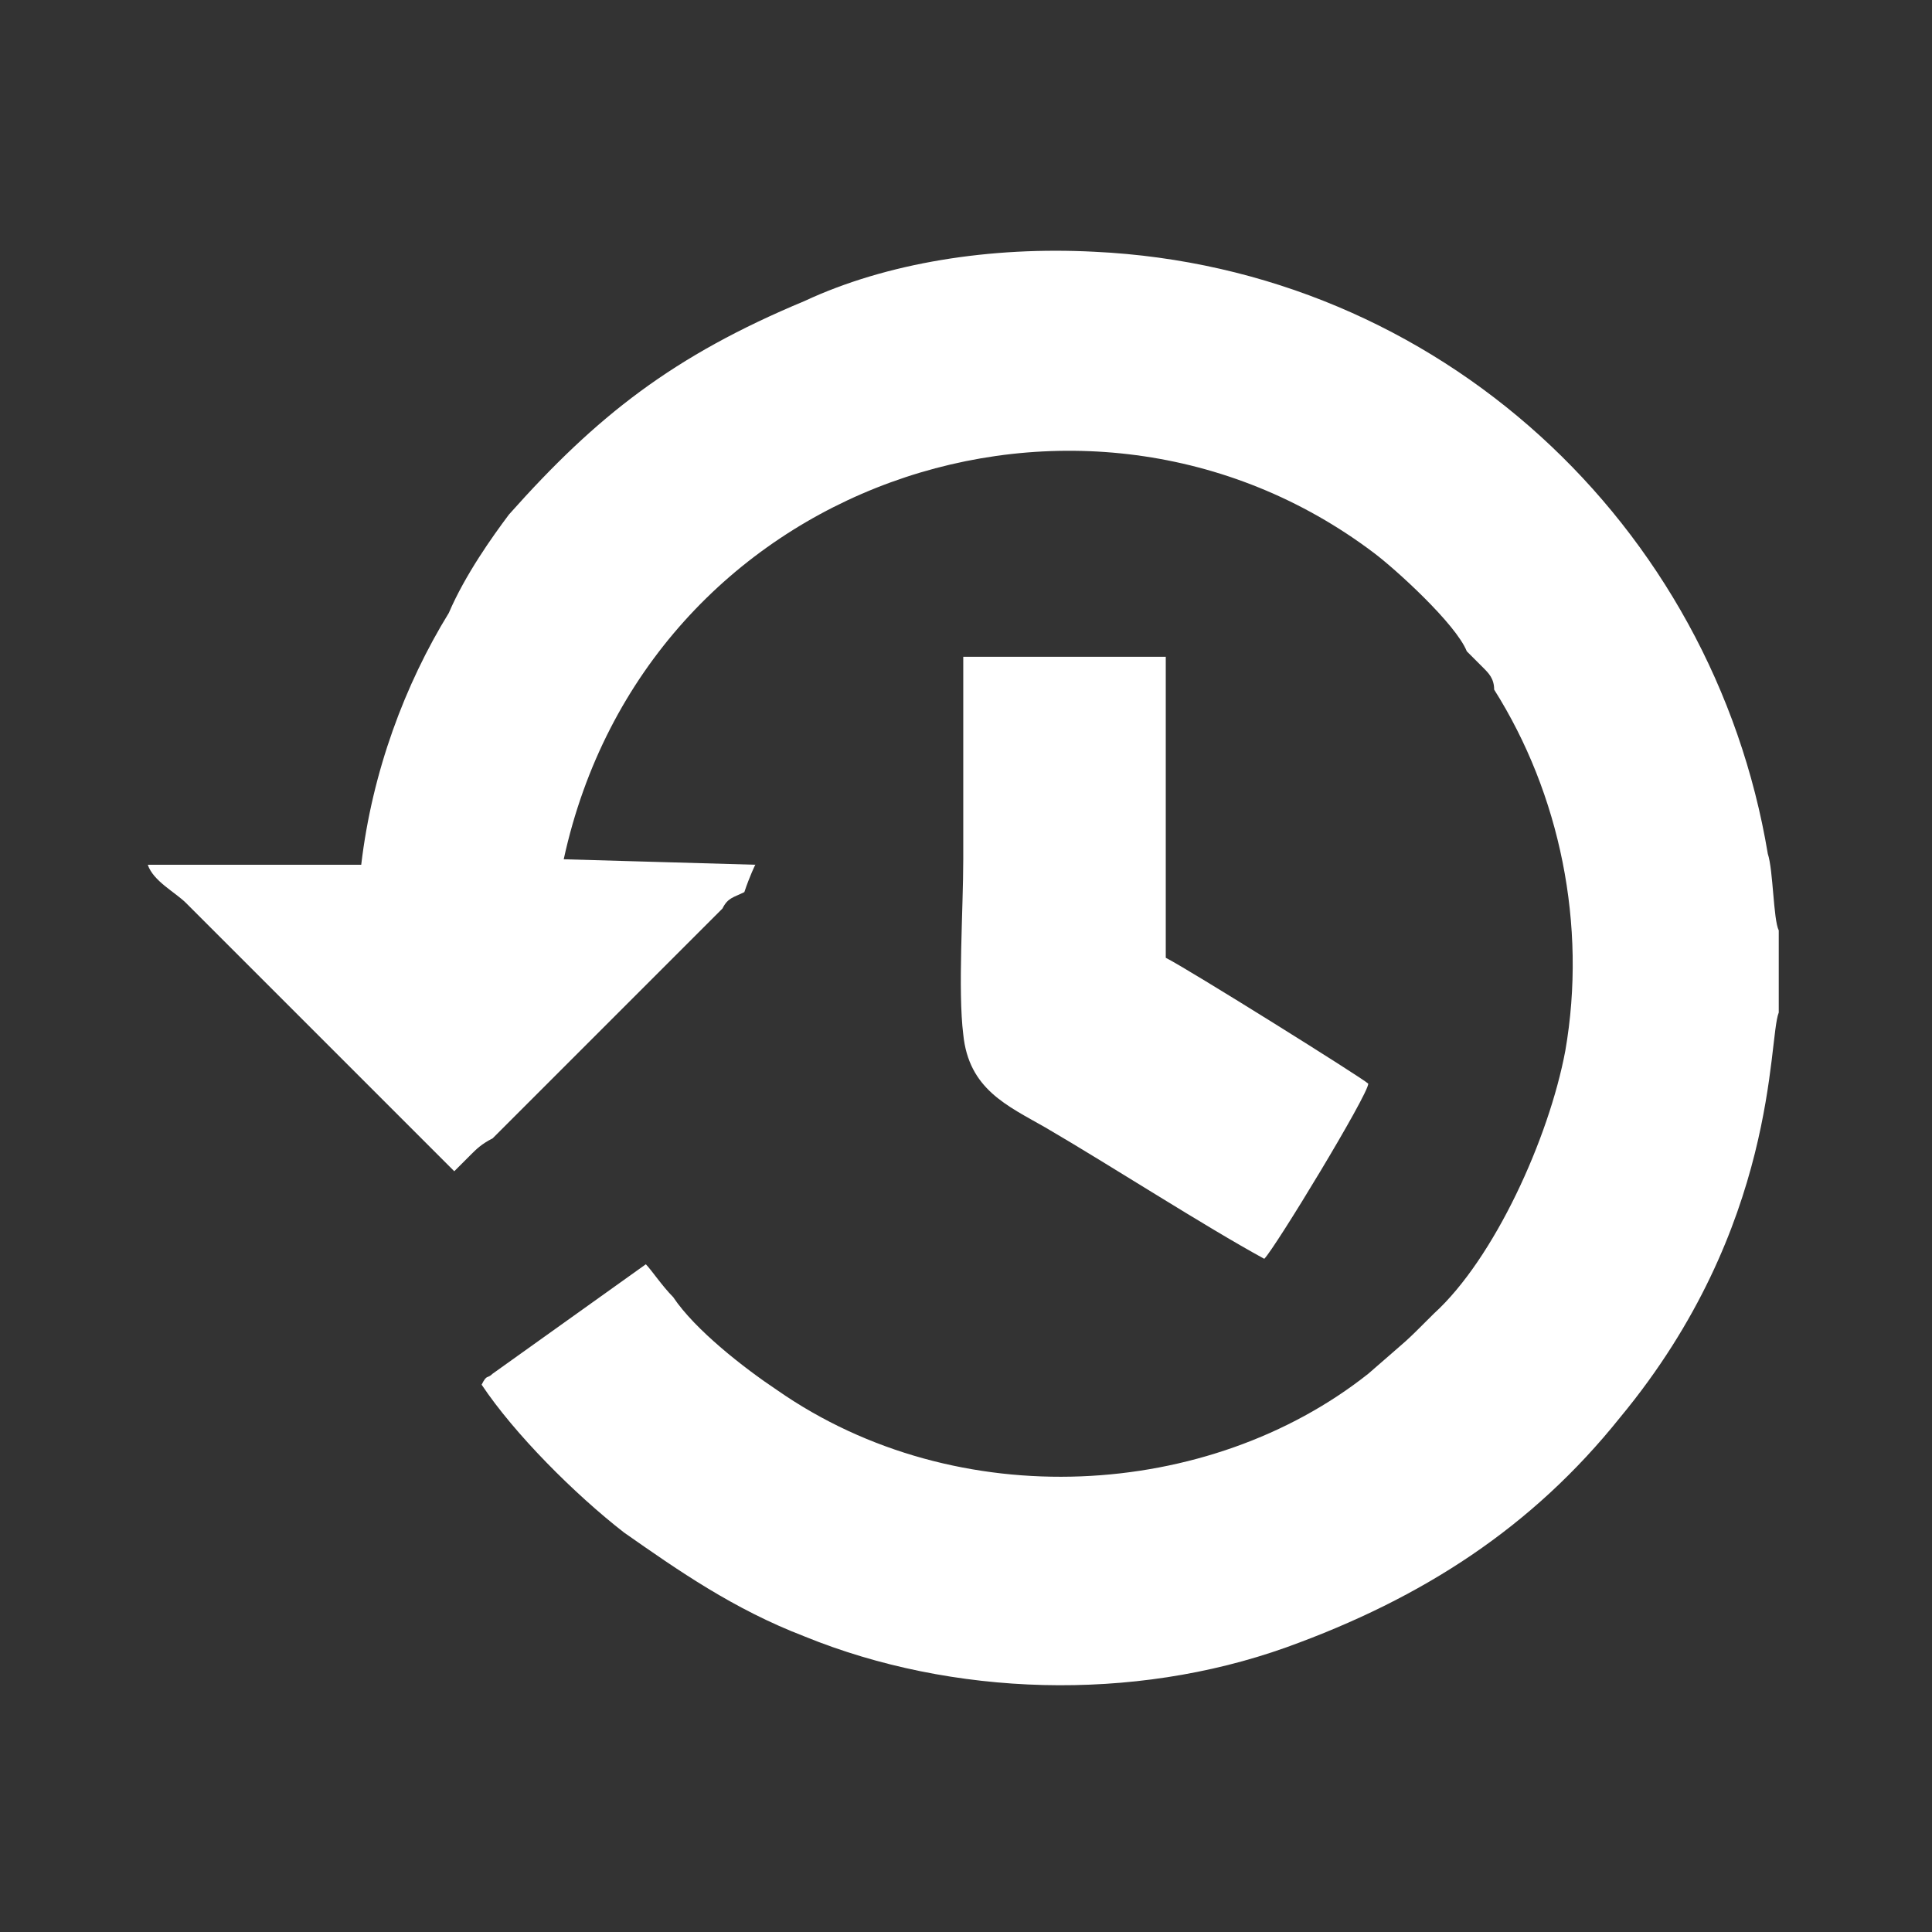 <svg xmlns:xodm="http://www.corel.com/coreldraw/odm/2003" xmlns="http://www.w3.org/2000/svg" xmlns:xlink="http://www.w3.org/1999/xlink" id="Layer_1" x="0px" y="0px" viewBox="0 0 35.3 35.3" style="enable-background:new 0 0 35.3 35.3;" xml:space="preserve"><rect x="0" y="0" width="35.3" height="35.3" fill="#333333" stroke="none"/><style type="text/css">	.st0{fill-rule:evenodd;clip-rule:evenodd;fill:#FFFFFF;}	.st1{fill:none;}</style><g id="Layer_x0020_1">	<g id="_1502318473504">		<path class="st0" d="M13.8,15.8l-3.5-0.1c1.5-6.9,9.5-9.6,14.8-5.6c0.4,0.3,1.5,1.3,1.7,1.8l0.3,0.3c0.1,0.1,0.2,0.2,0.2,0.4   c1.2,1.9,1.7,4.3,1.3,6.6c-0.3,1.6-1.3,3.8-2.4,4.8c-0.6,0.6-0.4,0.4-1.2,1.1c-2.9,2.3-7.5,2.6-10.8,0.3c-0.6-0.4-1.5-1.1-1.9-1.7   c-0.2-0.2-0.4-0.5-0.5-0.6l-2.8,2c-0.1,0.1-0.1,0-0.2,0.2c0.6,0.9,1.7,2,2.6,2.7c1,0.7,2,1.4,3.3,1.9c2.7,1.1,6,1.2,8.8,0.2   c2.5-0.9,4.5-2.2,6.1-4.2c2.9-3.5,2.7-6.9,2.9-7.4v-1.5c-0.1-0.2-0.1-1.1-0.2-1.4c-1-6-6-10.7-12.3-11c-1.9-0.1-3.8,0.2-5.3,0.9   c-2.4,1-3.8,2.1-5.4,3.9C9,9.8,8.5,10.5,8.2,11.2c-0.8,1.3-1.4,2.9-1.6,4.6l-3.9,0c0.1,0.3,0.5,0.5,0.7,0.7l4.9,4.9   c0.1-0.1,0.2-0.2,0.3-0.3s0.2-0.2,0.4-0.3l4.2-4.2c0.1-0.2,0.2-0.2,0.4-0.3C13.7,16,13.8,15.8,13.8,15.8L13.8,15.8L13.8,15.8z"></path>		<path class="st0" d="M17.6,15.7c0,0.9-0.1,2.4,0,3.2c0.1,1,0.8,1.3,1.5,1.7c1.2,0.7,2.9,1.8,4,2.4c0.2-0.2,1.9-3,1.9-3.2   c-0.1-0.1-3.3-2.1-3.7-2.3V12l-3.7,0C17.6,12,17.6,15.7,17.6,15.7z"></path>	</g>	<rect y="0" class="st1" width="35.3" height="35.3"></rect></g></svg>